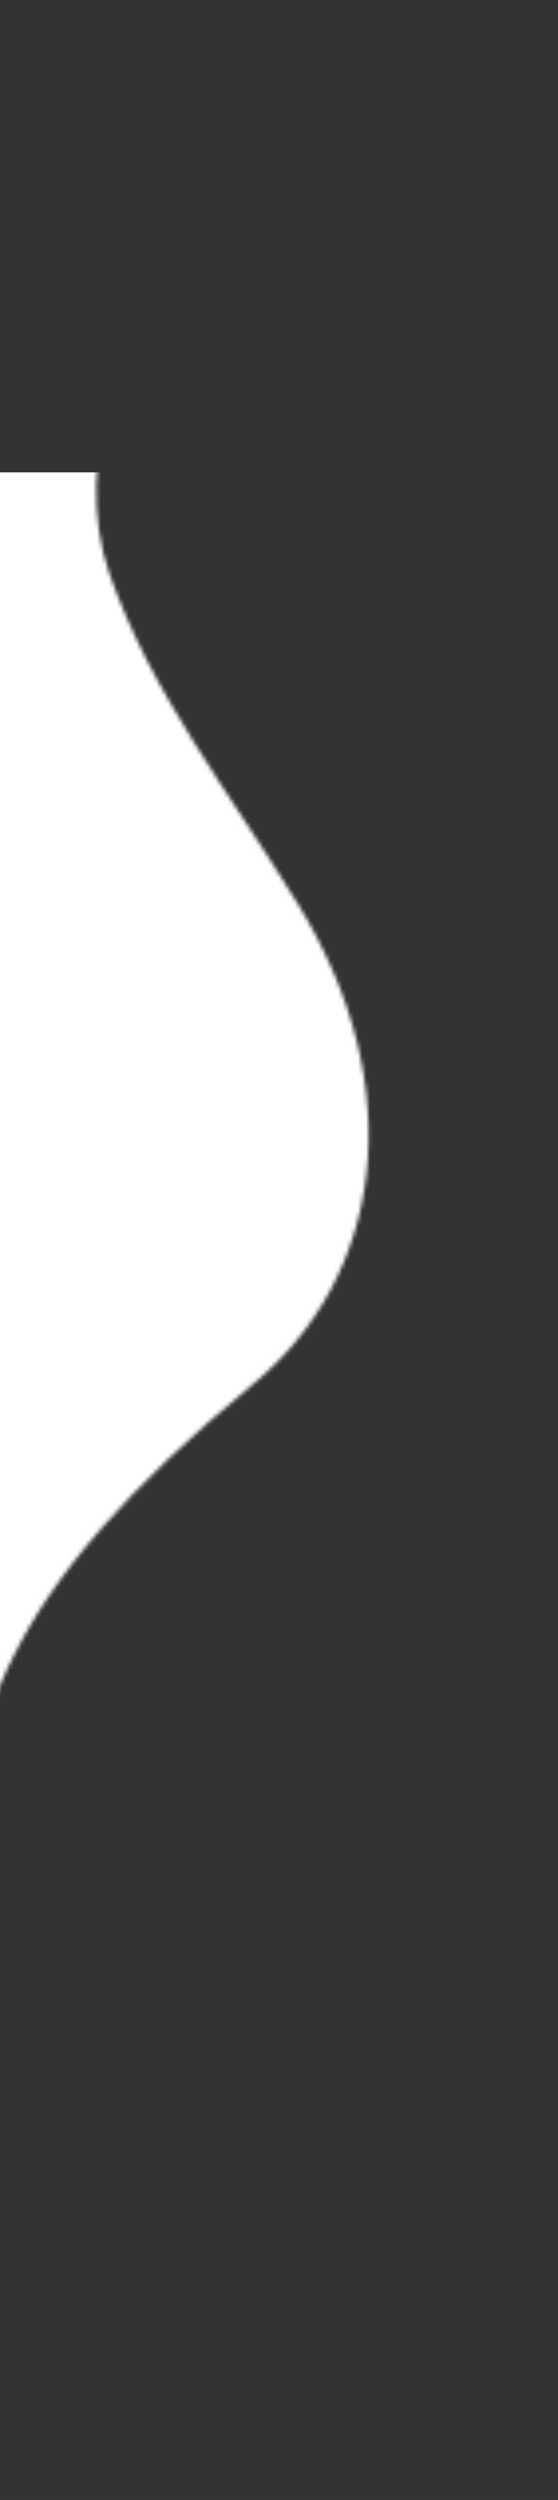 <svg width="141" height="631" viewBox="0 0 141 631" fill="none" xmlns="http://www.w3.org/2000/svg">
<rect x="0" y="0" width="141" height="631" fill="#333333" stroke="none"/>
<mask id="mask0_6002_479" style="mask-type:alpha" maskUnits="userSpaceOnUse" x="-331" y="0" width="425" height="606">
<path d="M-96.535 605.777C-54.261 579.534 -16.401 546.481 -11.82 484.61C-8.126 434.529 -0.33 402.536 63.983 349.312C96.609 322.316 103.942 274.851 75.319 228.25C57.246 198.849 38.34 175.162 27.709 145.007C17.617 116.392 31.419 79.518 50.867 56.231L-212.244 -3.37393e-05L-331 555.668L-96.535 605.777Z" fill="white"/>
</mask>
<g mask="url(#mask0_6002_479)">
<rect x="-0.711" y="119.221" width="140.834" height="356.965" fill="white"/>
</g>
</svg>
